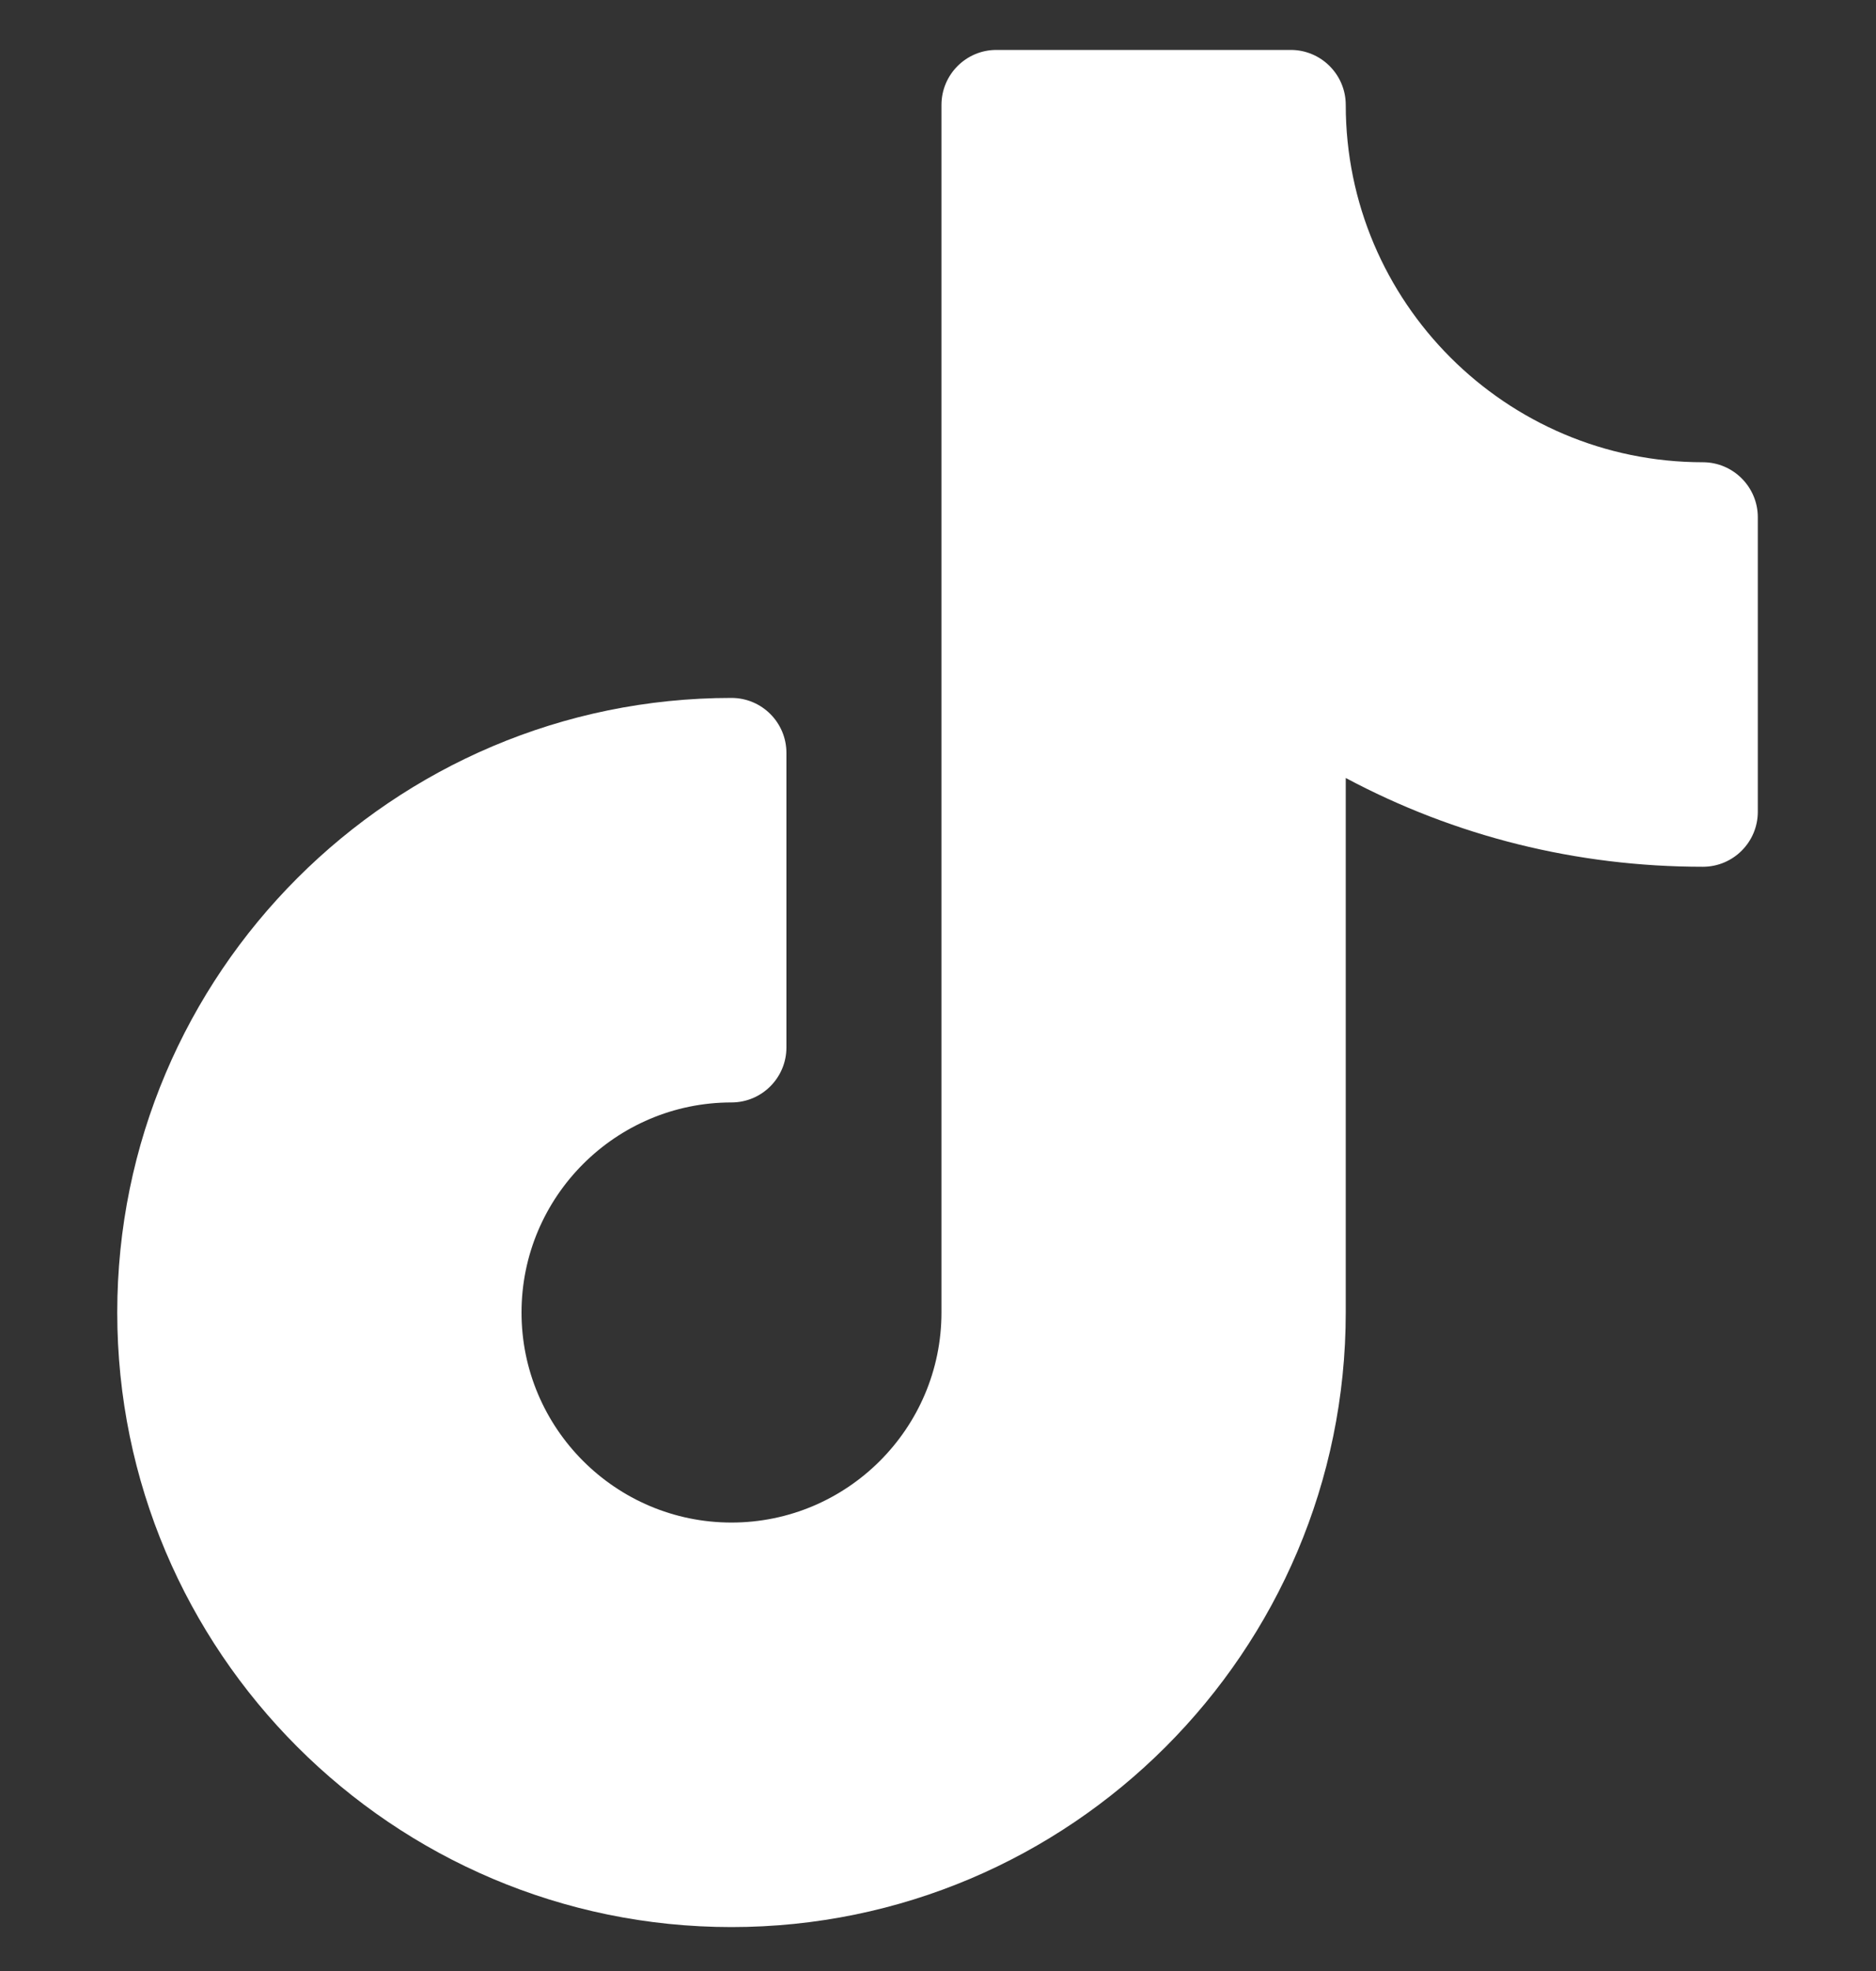<?xml version="1.0" encoding="UTF-8"?>
<svg xmlns="http://www.w3.org/2000/svg" width="20" height="21" viewBox="0 0 20 21" fill="none">
  <rect x="0" y="0" width="20" height="21" fill="#333333" stroke="none"/>
  <g clip-path="url(#clip0_288_959)">
    <path d="M18.154 4.925C16.054 4.925 14.347 3.217 14.347 1.118C14.347 0.795 14.084 0.532 13.761 0.532H10.622C10.299 0.532 10.037 0.795 10.037 1.118V13.984C10.037 15.218 9.032 16.222 7.798 16.222C6.564 16.222 5.56 15.218 5.56 13.984C5.56 12.75 6.564 11.746 7.798 11.746C8.122 11.746 8.384 11.483 8.384 11.16V8.022C8.384 7.698 8.122 7.436 7.798 7.436C4.187 7.436 1.25 10.373 1.25 13.984C1.25 17.595 4.187 20.532 7.798 20.532C11.409 20.532 14.347 17.595 14.347 13.984V8.289C15.512 8.911 16.81 9.235 18.154 9.235C18.477 9.235 18.74 8.973 18.74 8.649V5.511C18.74 5.188 18.477 4.925 18.154 4.925Z" fill="white"></path>
  </g>
  <defs>
    <clipPath id="clip0_288_959">
      <rect width="20" height="20" fill="white" transform="translate(0 0.532)"></rect>
    </clipPath>
  </defs>
</svg>
